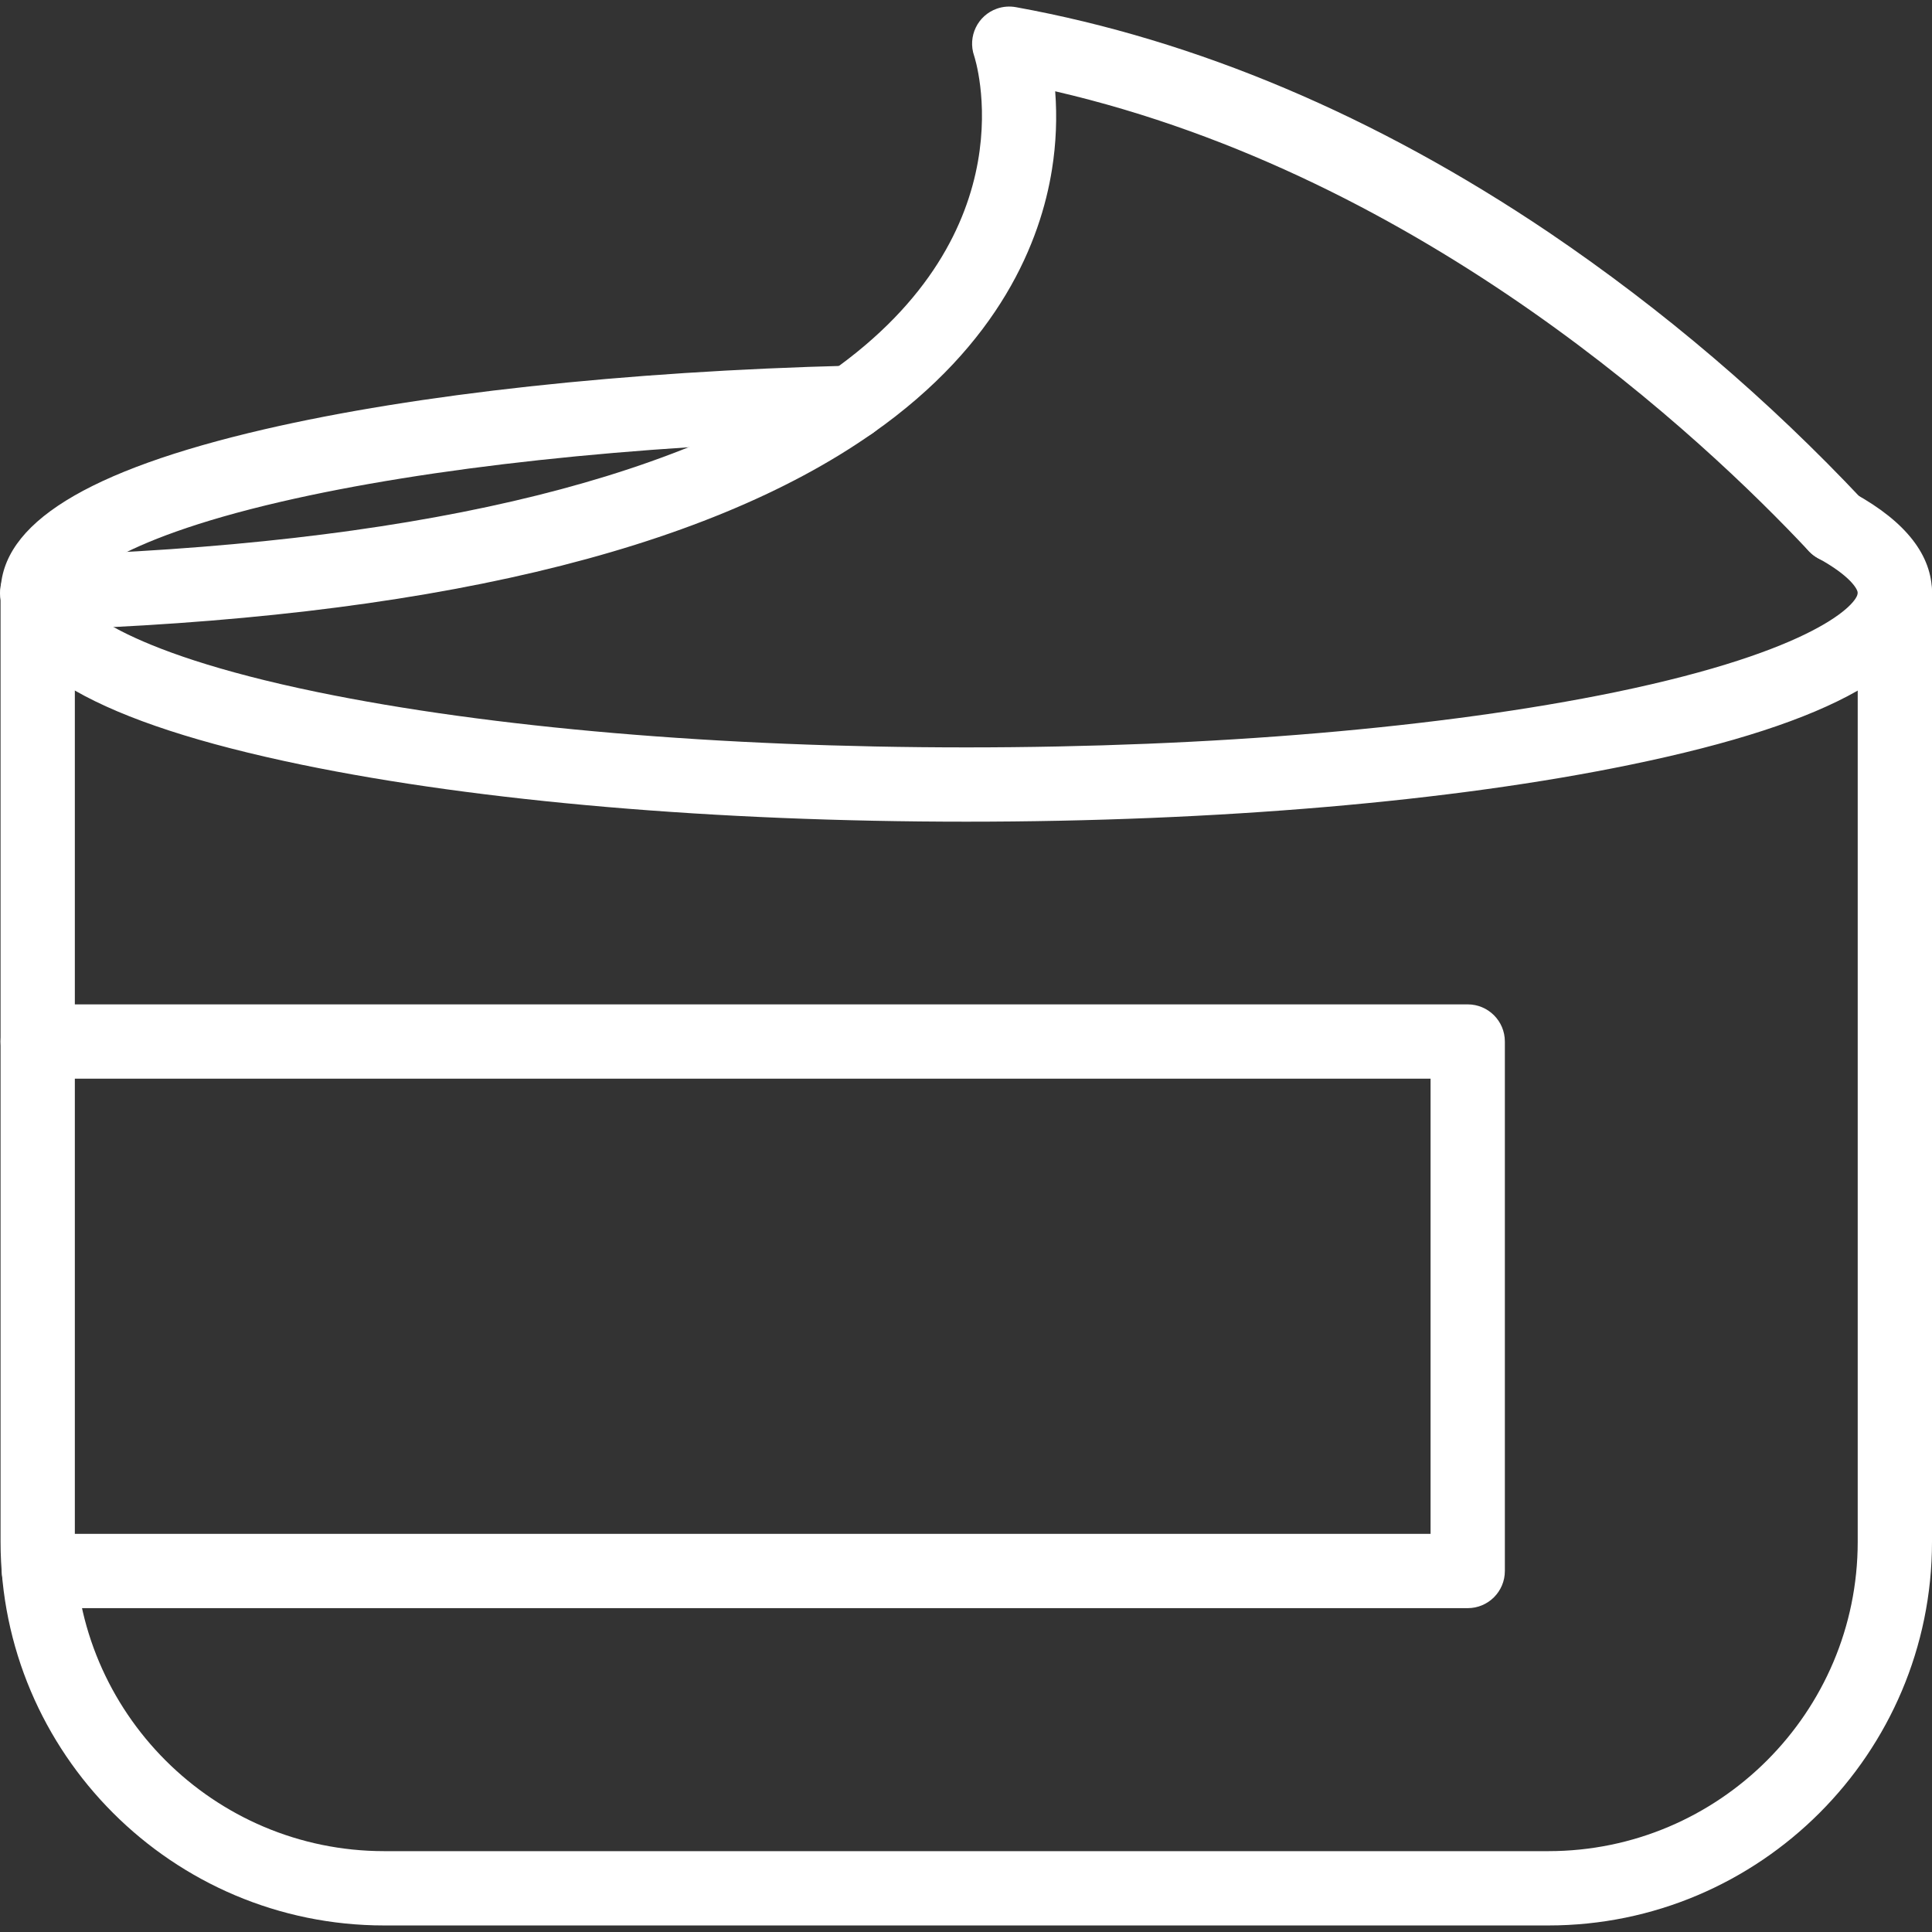 <?xml version="1.0" encoding="UTF-8"?>
<svg id="Layer_1" xmlns="http://www.w3.org/2000/svg" version="1.1" viewBox="0 0 800 800">
  <rect x="0" y="0" width="800" height="800" fill="#333333" stroke="none"/>
  <!-- Generator: Adobe Illustrator 30.0.0, SVG Export Plug-In . SVG Version: 2.1.1 Build 21)  -->
  <defs>
    <style>
      .st0 {
        fill: #fff;
      }
    </style>
  </defs>
  <path class="st0" d="M641.13,797.29H159.1C71.5,797.29.23,726.02.23,638.42V245.51c0-8.49,6.89-15.38,15.38-15.38s15.38,6.89,15.38,15.38v392.91c0,70.63,57.46,128.1,128.11,128.1h482.03c70.64,0,128.11-57.45,128.11-128.1V245.51c0-8.49,6.89-15.38,15.38-15.38s15.38,6.89,15.38,15.38v392.91c0,87.6-71.27,158.87-158.87,158.87Z"/>
  <path class="st0" d="M607.75,665.9H16.12c-8.49,0-15.38-6.89-15.38-15.38s6.89-15.38,15.38-15.38h576.25v-188.49H15.61c-8.49,0-15.38-6.89-15.38-15.38s6.89-15.38,15.38-15.38h592.14c8.49,0,15.38,6.89,15.38,15.38v219.25c0,8.49-6.89,15.38-15.38,15.38Z"/>
  <path class="st0" d="M400.12,340.24c-103.72,0-201.38-8.36-275-23.55C41.09,299.34.23,276.02.23,245.51c0-28.55,35.7-50.7,109.14-67.72,63.17-14.64,149.38-24.03,242.75-26.39,8.49-.22,15.55,6.5,15.77,14.99.21,8.49-6.5,15.55-14.99,15.77-91.32,2.33-175.37,11.42-236.58,25.61-70.84,16.41-85.33,33.94-85.33,37.74,0,4.3,17.03,23.86,100.35,41.05,71.62,14.77,167.08,22.92,268.78,22.92s197.15-8.14,268.78-22.88c83.31-17.23,100.35-36.79,100.35-41.08,0-1.5-2.96-7-16.48-14.42-1.28-.7-2.45-1.58-3.48-2.61-6.01-6-6.01-15.74,0-21.75,4.97-4.97,12.68-5.94,18.72-2.36,21.23,11.76,32,25.59,32,41.14,0,30.55-40.85,53.83-124.89,71.13-73.61,15.23-171.28,23.59-275,23.59Z"/>
  <path class="st0" d="M15.61,260.89c-8.49.13-15.48-6.66-15.61-15.15-.13-8.49,6.66-15.48,15.15-15.61,152.75-4.64,263.29-30.19,328.54-75.94,83.44-58.51,59.94-130.32,59.69-131.04-2.79-8.02,1.44-16.79,9.46-19.58,2.52-.88,5.22-1.08,7.84-.6,74.74,13.56,149,44.96,220.74,93.32,47.28,32.03,90.86,69.19,129.95,110.81,5.85,6.16,5.6,15.89-.56,21.74-6.16,5.85-15.89,5.6-21.74-.56-.05-.05-.09-.1-.14-.15-43.54-46.49-158.41-154.76-312-190.33.83,10.82.38,21.71-1.34,32.42-4.68,29.33-21.37,72.09-74.27,109.17-70.25,49.26-186.41,76.7-345.26,81.51l-.47-.02Z"/>
</svg>